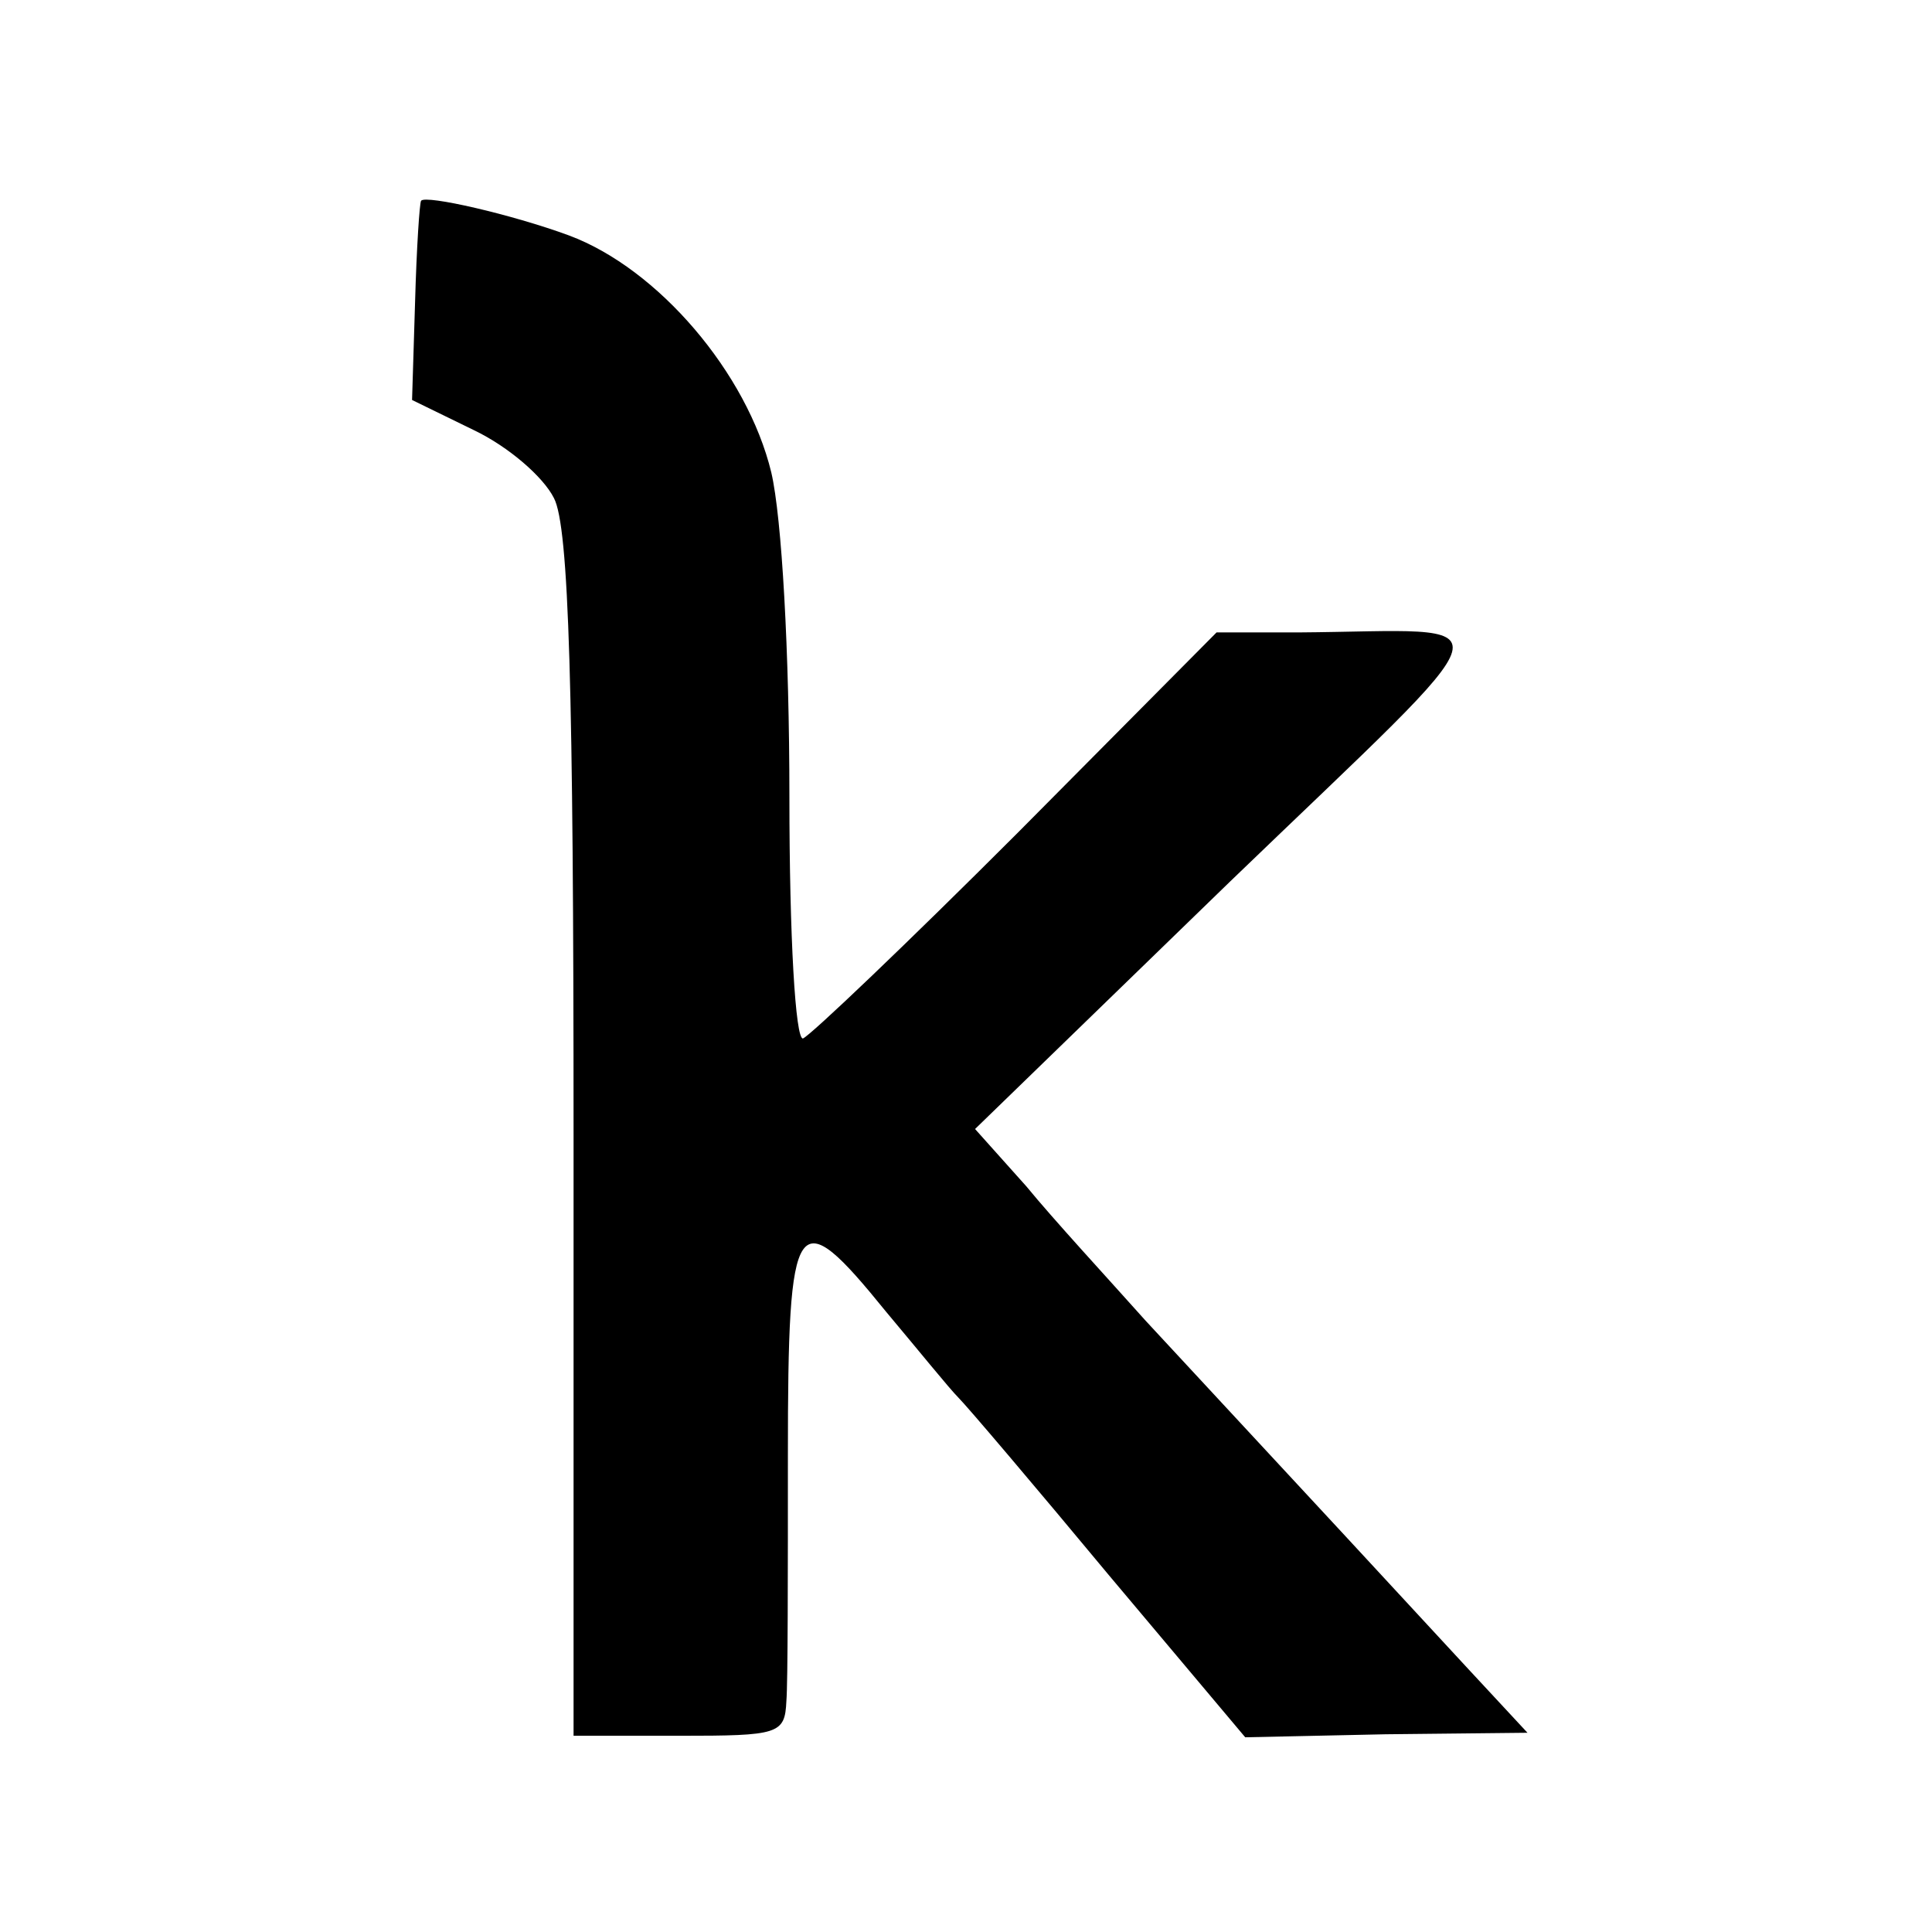 <?xml version="1.0" standalone="no"?>
<!DOCTYPE svg PUBLIC "-//W3C//DTD SVG 20010904//EN"
 "http://www.w3.org/TR/2001/REC-SVG-20010904/DTD/svg10.dtd">
<svg version="1.0" xmlns="http://www.w3.org/2000/svg"
 width="128pt" height="128pt" viewBox="0 0 128 128"
 preserveAspectRatio="xMidYMid meet">
<g transform="translate(0,128) scale(0.1,-0.1)"
fill="#000000" stroke="none">
<path d="M279 1147 c-1 -1 -3 -31 -4 -67 l-2 -65 41 -20 c23 -11 46 -31 53
-45 10 -19 13 -127 13 -422 l0 -398 70 0 c66 0 70 1 71 23 1 12 1 85 1 163 0
162 5 169 65 95 21 -25 42 -51 48 -57 6 -6 51 -59 100 -118 l90 -107 93 2 94
1 -39 42 c-36 39 -110 119 -214 231 -25 28 -61 67 -79 89 l-34 38 169 164
c191 184 186 166 45 165 l-54 0 -132 -133 c-73 -73 -137 -134 -142 -136 -5 -1
-9 67 -9 160 0 96 -5 185 -12 215 -16 66 -75 135 -134 157 -38 14 -95 27 -98
23z"/>
</g>
</svg>
